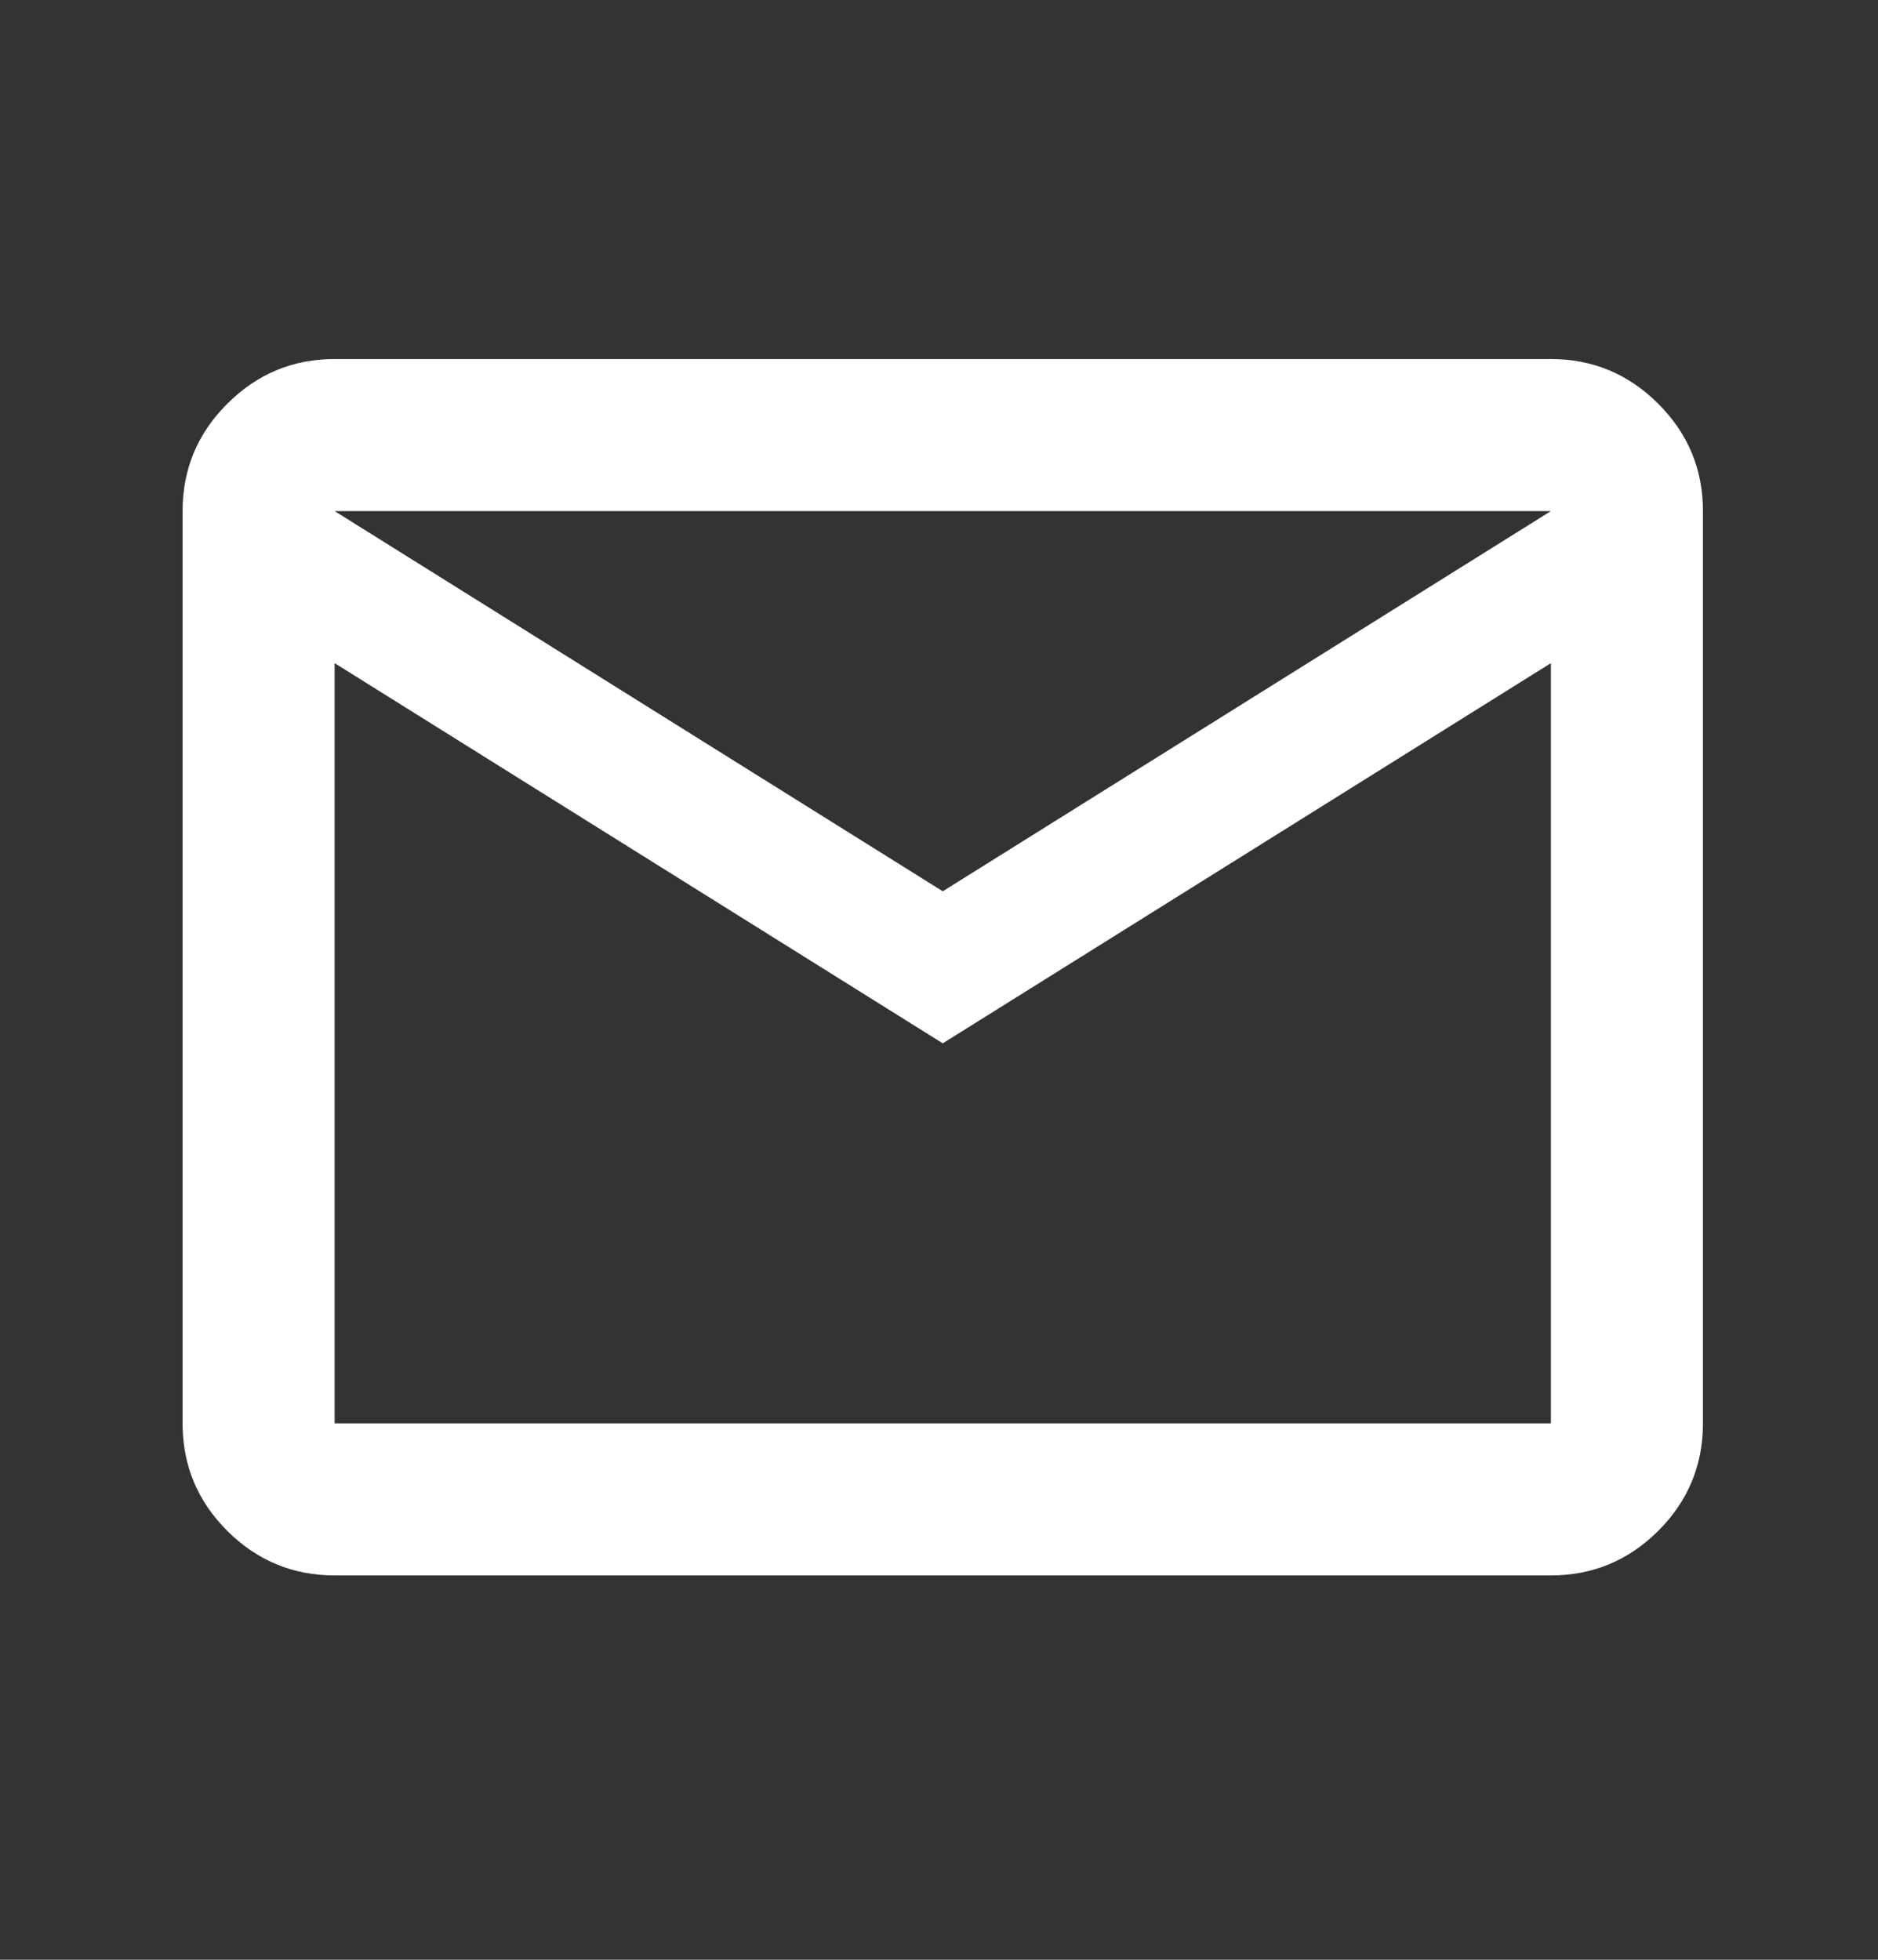 <svg width="23" height="24" viewBox="0 0 23 24" fill="none" xmlns="http://www.w3.org/2000/svg">
<rect x="0" y="0" width="23" height="24" fill="#333333" stroke="none"/>
<path d="M4.098 19.293C3.586 19.293 3.148 19.111 2.783 18.747C2.418 18.382 2.236 17.944 2.236 17.431V6.259C2.236 5.747 2.418 5.309 2.783 4.945C3.148 4.58 3.586 4.397 4.098 4.397H18.994C19.506 4.397 19.944 4.58 20.309 4.945C20.674 5.309 20.856 5.747 20.856 6.259V17.431C20.856 17.944 20.674 18.382 20.309 18.747C19.944 19.111 19.506 19.293 18.994 19.293H4.098ZM11.546 12.777L4.098 8.121V17.431H18.994V8.121L11.546 12.777ZM11.546 10.915L18.994 6.259H4.098L11.546 10.915ZM4.098 8.121V6.259V17.431V8.121Z" fill="white"/>
</svg>
